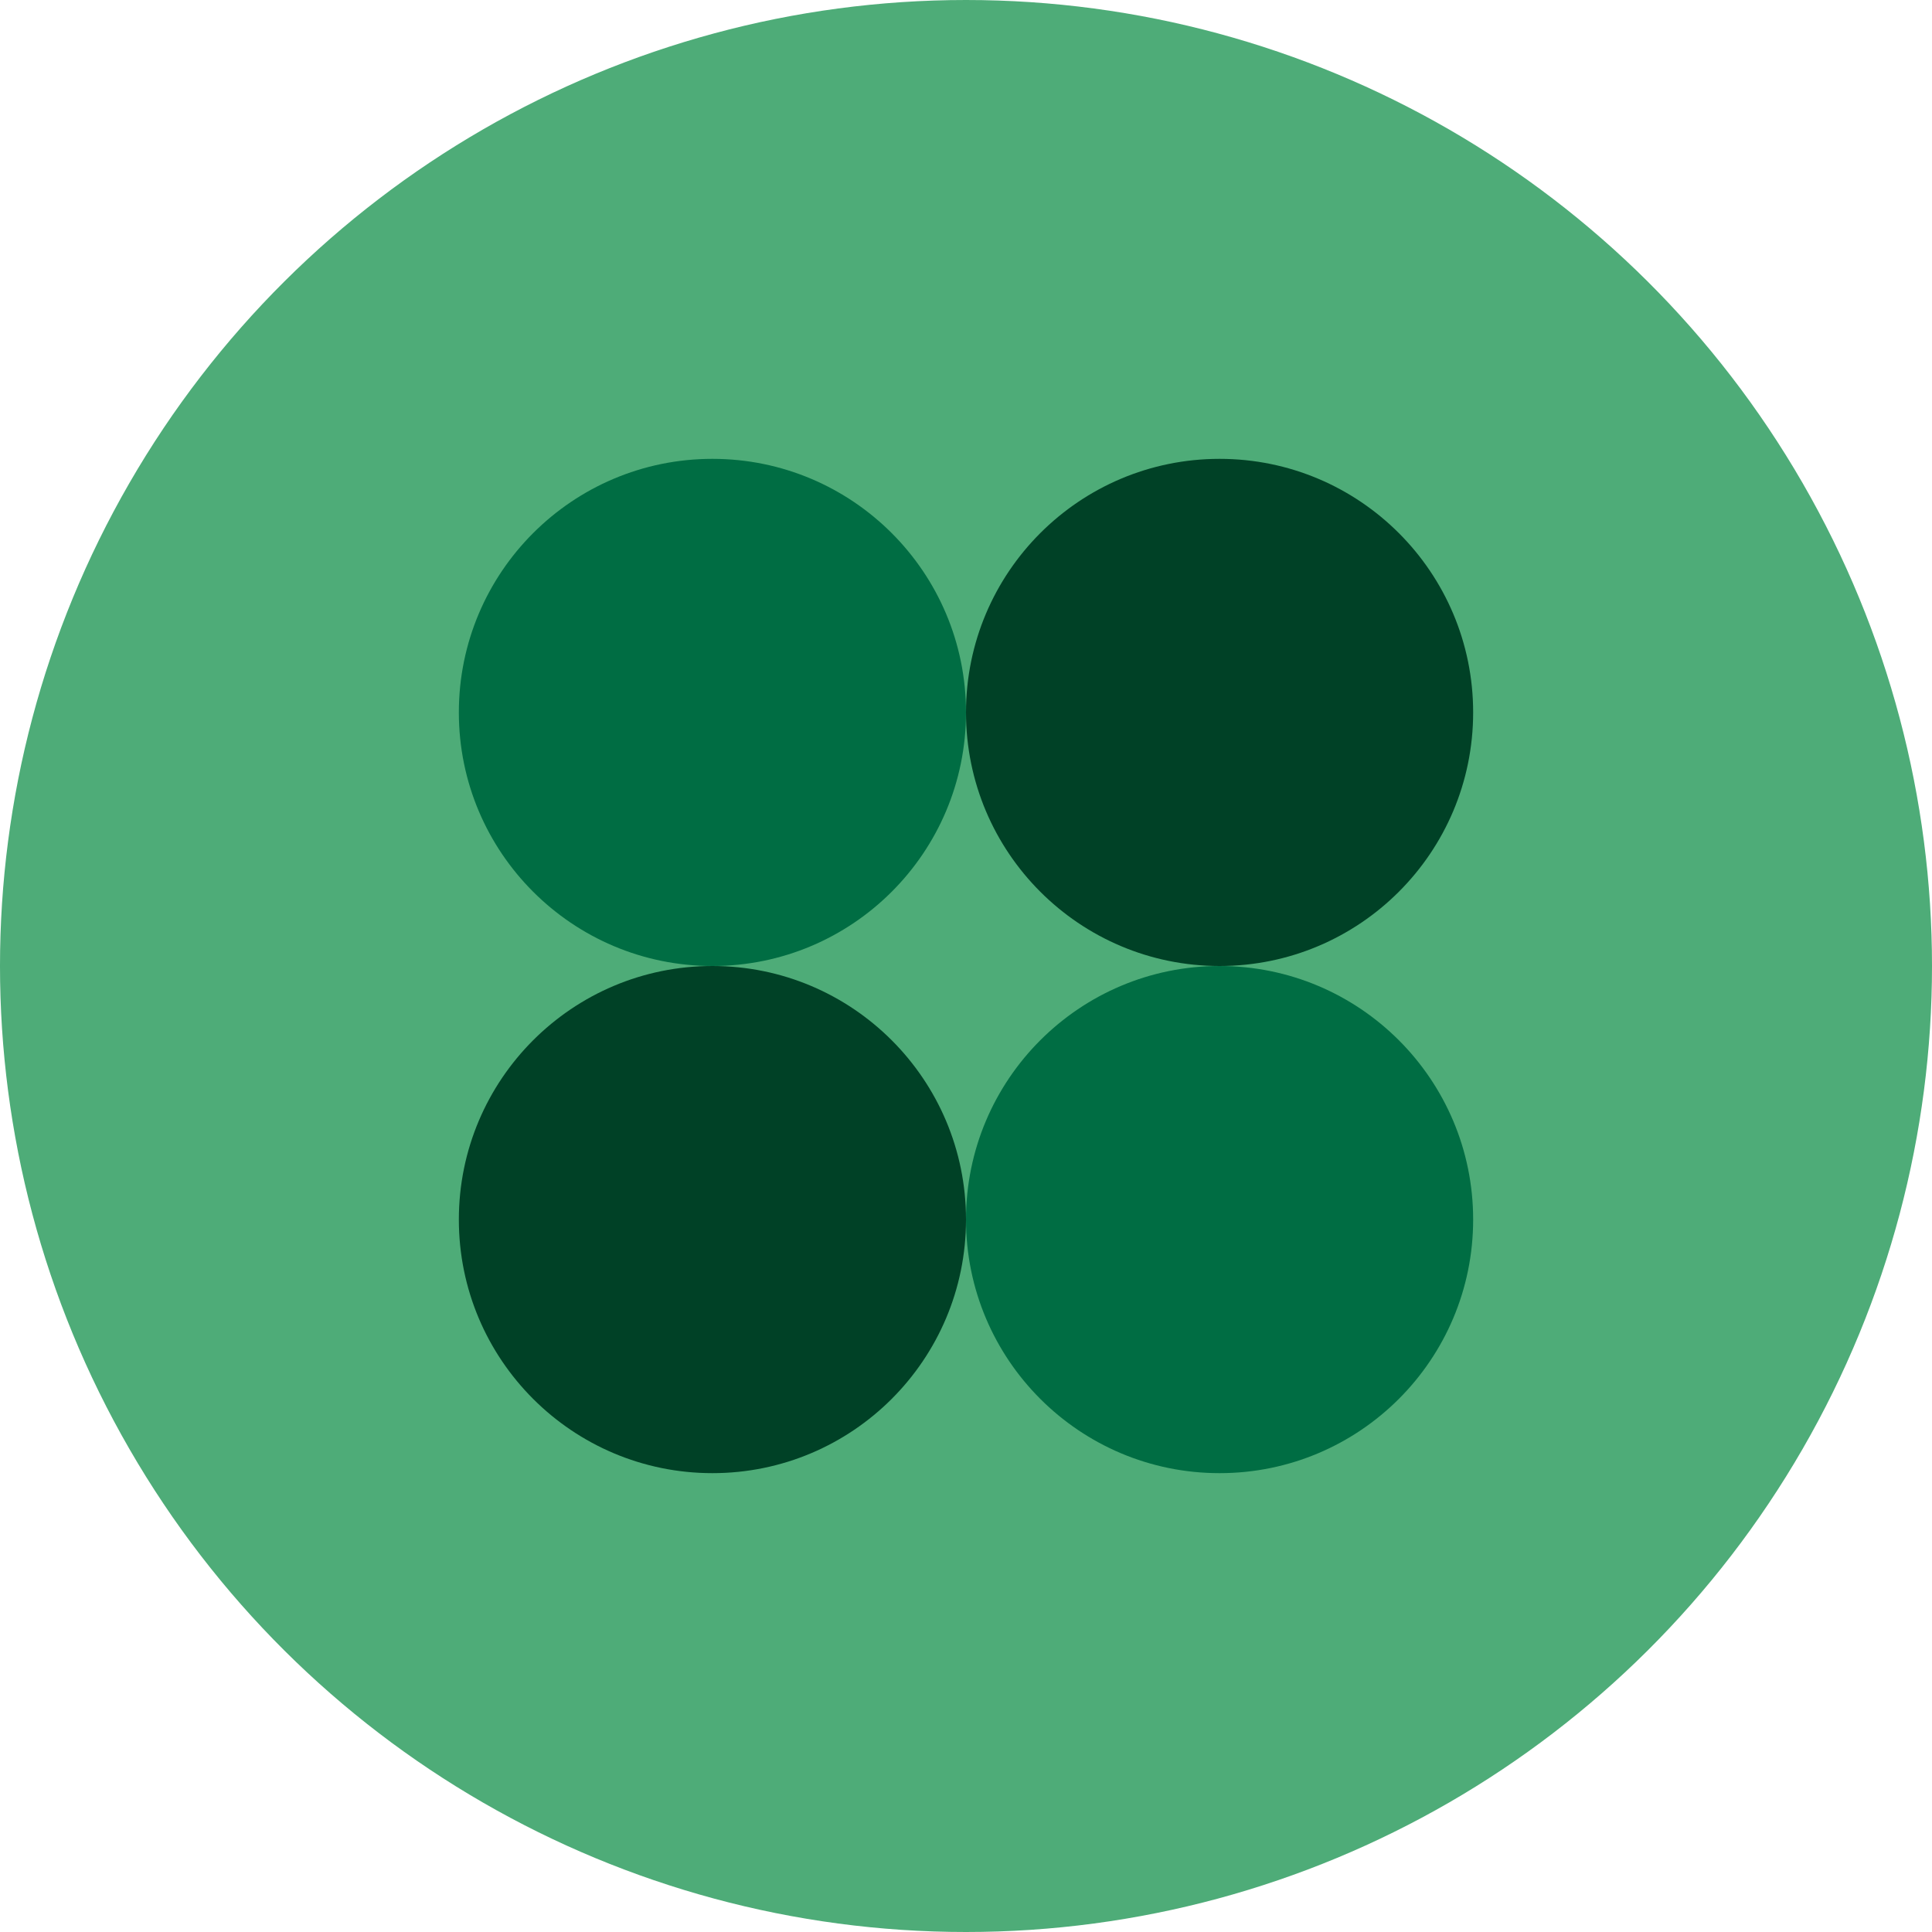 <svg width="80" height="80" viewBox="0 0 80 80" fill="none" xmlns="http://www.w3.org/2000/svg">
<circle cx="40" cy="40" r="40" transform="rotate(-90 40 40)" fill="#4EAC78"/>
<circle cx="29.5" cy="50.5" r="10.5" transform="rotate(-90 29.5 50.5)" fill="#004126"/>
<circle cx="29.5" cy="29.5" r="10.5" transform="rotate(-90 29.5 29.5)" fill="#006D43"/>
<circle cx="50.5" cy="50.5" r="10.5" transform="rotate(-90 50.5 50.5)" fill="#006D43"/>
<circle cx="50.5" cy="29.5" r="10.5" transform="rotate(-90 50.5 29.5)" fill="#004126"/>
</svg>
